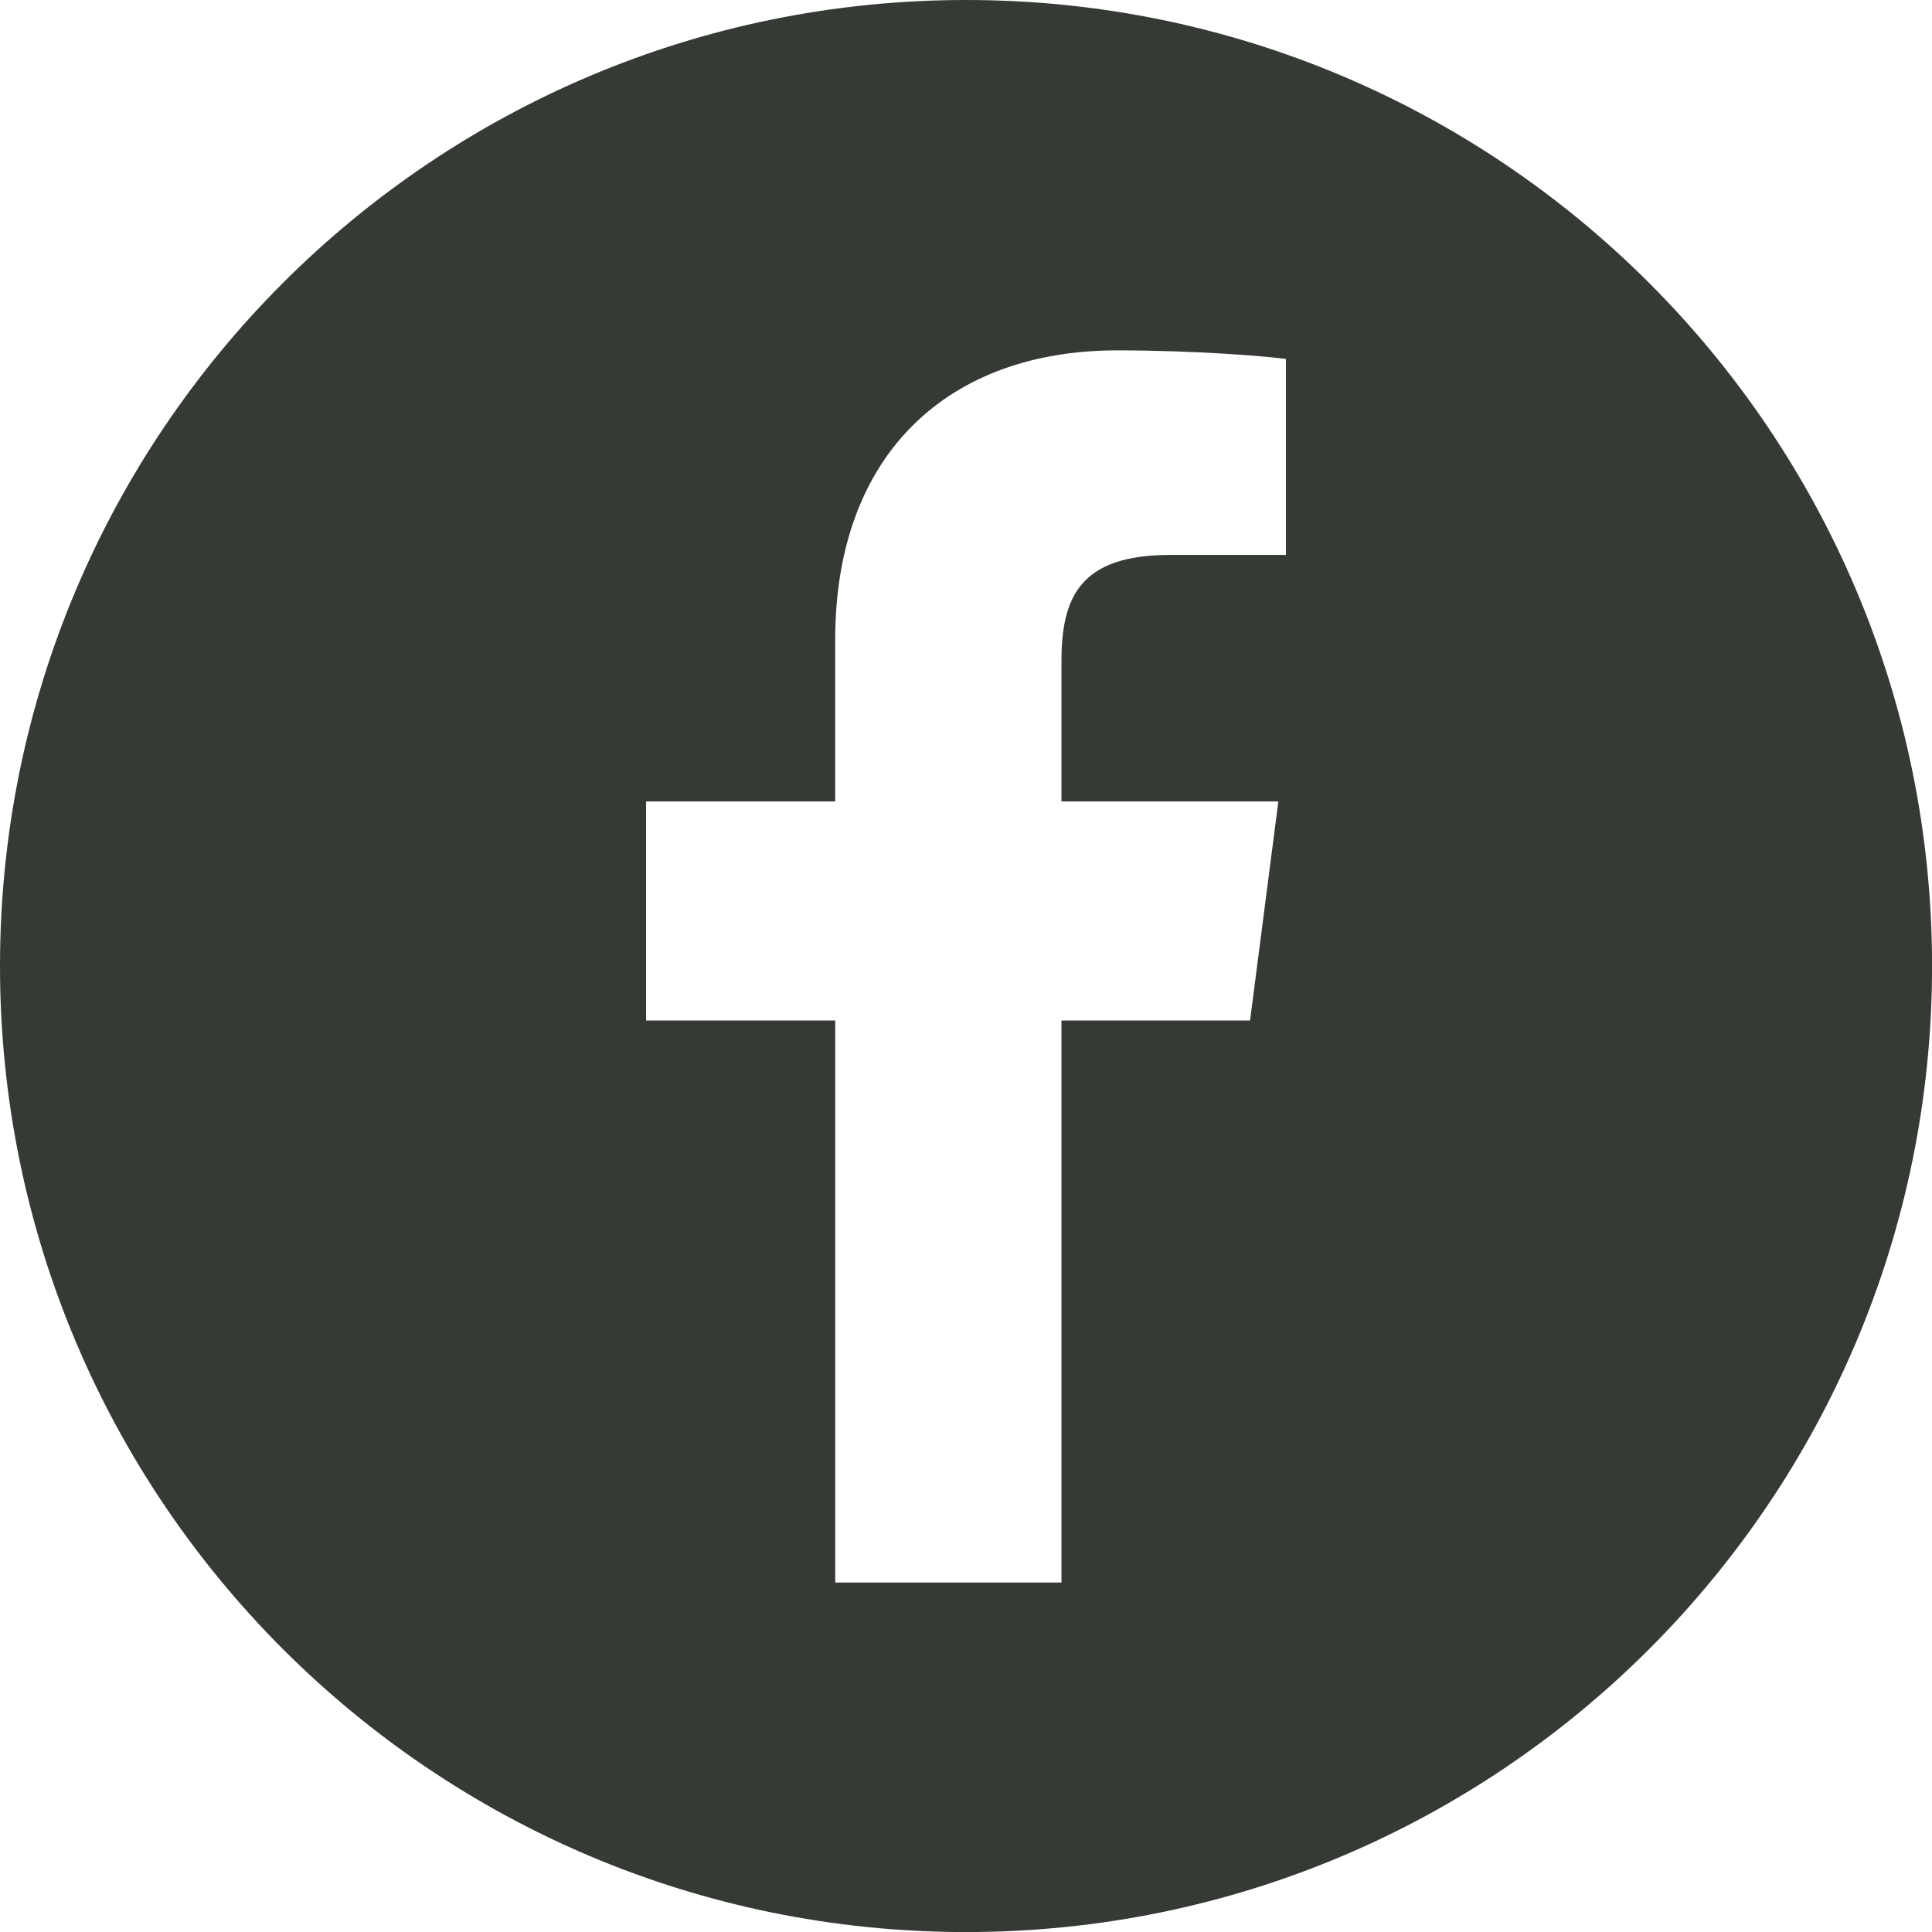 <?xml version="1.0" encoding="utf-8"?>
<!-- Generator: Adobe Illustrator 16.0.4, SVG Export Plug-In . SVG Version: 6.00 Build 0)  -->
<!DOCTYPE svg PUBLIC "-//W3C//DTD SVG 1.1//EN" "http://www.w3.org/Graphics/SVG/1.1/DTD/svg11.dtd">
<svg version="1.1" id="Vrstva_1" xmlns="http://www.w3.org/2000/svg" xmlns:xlink="http://www.w3.org/1999/xlink" x="0px" y="0px"
	 width="34px" height="34px" viewBox="0 0 34 34" enable-background="new 0 0 34 34" xml:space="preserve">
<path fill="#353A35" d="M17.001,0C7.611,0,0,7.611,0,17c0,9.39,7.611,17.001,17.001,17.001c9.389,0,17-7.611,17-17.001
	C34.001,7.611,26.39,0,17.001,0z M22.631,9.766H20.59c-1.6,0-1.91,0.762-1.91,1.877v2.461h3.817l-0.498,3.855H18.68v9.891h-3.981
	v-9.891H11.37v-3.855h3.328v-2.843c0-3.299,2.016-5.095,4.959-5.095c1.409,0,2.621,0.104,2.974,0.151V9.766z"/>
</svg>

